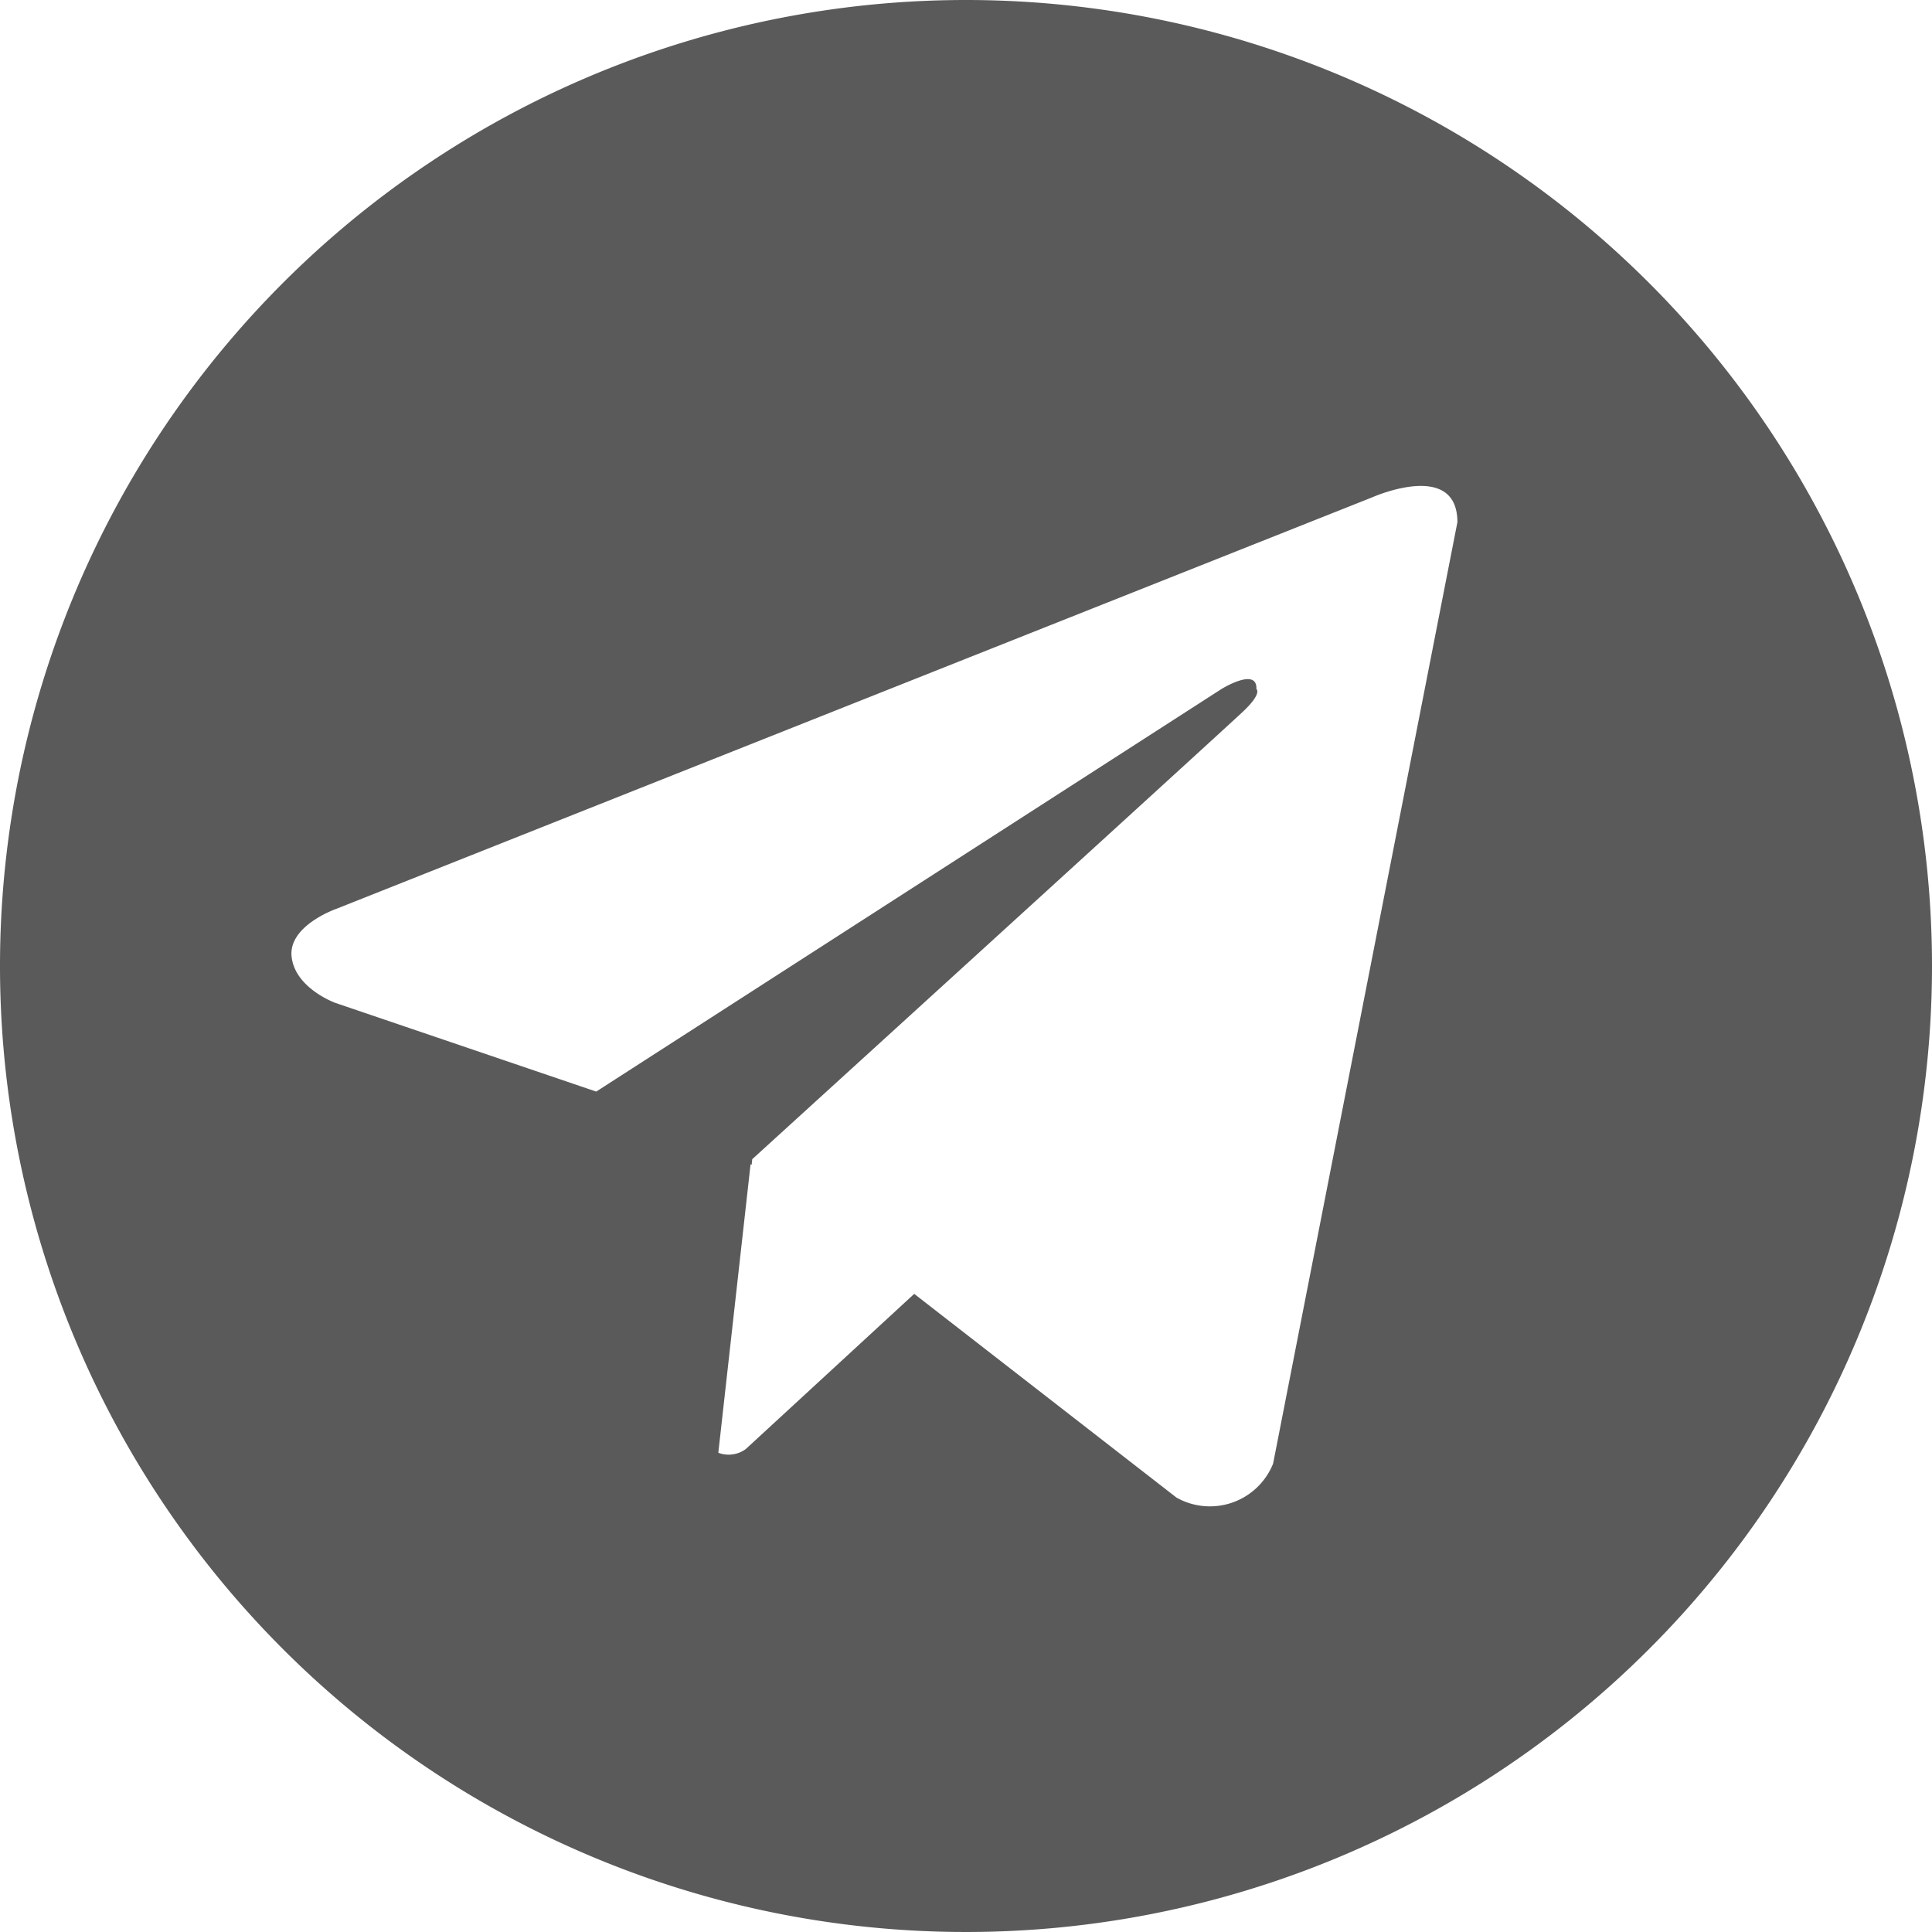 <svg xmlns="http://www.w3.org/2000/svg" width="20" height="20" viewBox="0 0 20 20"><path d="M11.994,2a10,10,0,1,0,10,10,10,10,0,0,0-10-10Zm3.179,15.152a.705.705,0,0,1-1,.351l-2.715-2.109L9.715,17a.3.3,0,0,1-.285.039l.334-2.988.011.008L9.781,14s4.885-4.448,5.084-4.637.135-.23.135-.23c.011-.231-.362,0-.362,0L8.166,13.3l-2.7-.918s-.414-.149-.453-.475.466-.5.466-.5L16.2,7.148s.881-.393.881.258Z" transform="translate(-1.994 -2)" fill="#5a5a5a"/></svg>